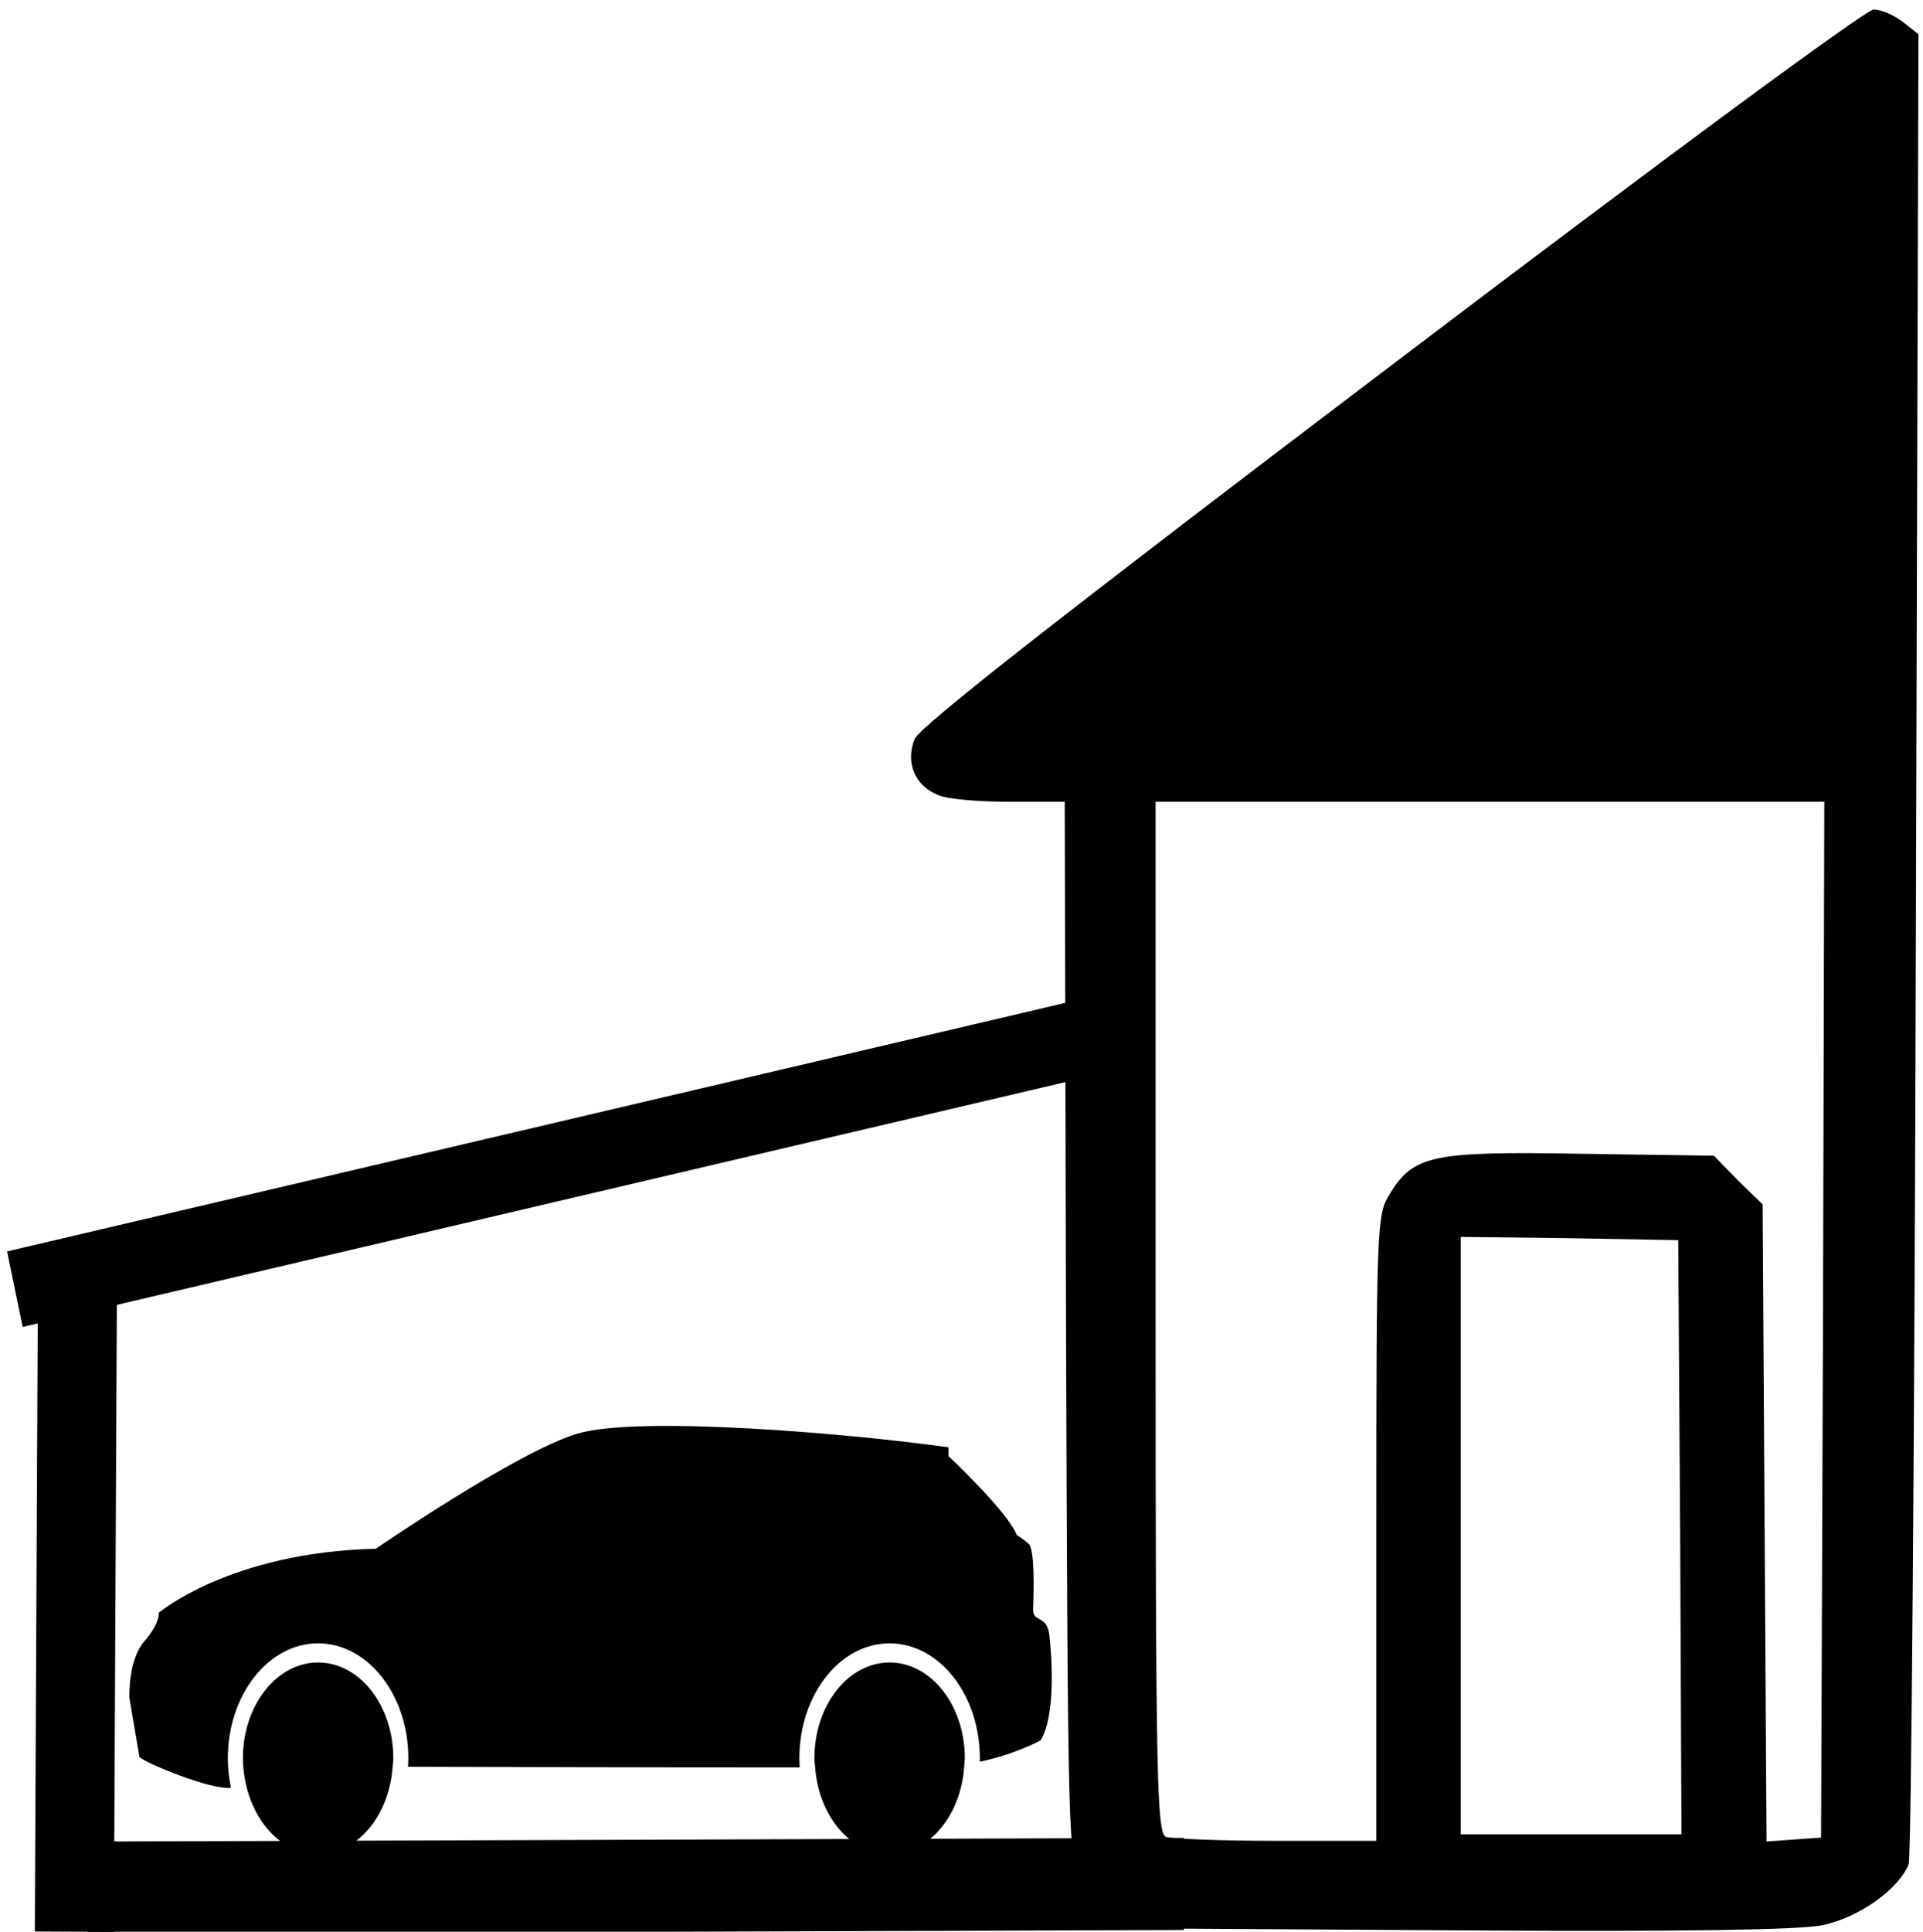 <?xml version="1.0" encoding="UTF-8" standalone="no"?>
<!-- Created with Inkscape (http://www.inkscape.org/) -->

<svg
   xmlns:dc="http://purl.org/dc/elements/1.1/"
   xmlns:cc="http://creativecommons.org/ns#"
   xmlns:rdf="http://www.w3.org/1999/02/22-rdf-syntax-ns#"
   xmlns:svg="http://www.w3.org/2000/svg"
   xmlns="http://www.w3.org/2000/svg"
   version="1.0"
   width="468pt"
   height="470pt"
   viewBox="0 0 468 470"
   id="svg2">
  <defs
     id="defs22" />
  <g fill="#000000"
     transform="matrix(0.158,0,0,-0.158,0,470)"
     id="g6">
    <g
       id="g3760">
      <g
         id="g3771">
        <g
           id="g3775">
          <path
             d="m 2143,2412 c -500,-379 -726,-556 -734,-575 -15,-36 0,-73 37,-87 14,-6 63,-10 109,-10 l 85,0 2,-814 c 3,-803 3,-815 24,-843 11,-15 42,-39 70,-53 l 49,-25 484,-3 c 329,-2 502,1 538,8 57,12 118,56 133,94 4,12 9,650 11,1419 l 4,1399 -24,19 c -13,10 -33,19 -45,19 -12,0 -320,-227 -743,-548 z m 665,-1469 -3,-798 -42,-3 -42,-3 -3,490 -3,491 -38,37 -37,38 -205,3 c -230,4 -258,-2 -295,-63 -19,-31 -20,-49 -20,-514 l 0,-481 -154,0 c -85,0 -161,3 -170,6 -14,6 -16,85 -16,800 l 0,794 515,0 515,0 -2,-797 z m -220,-335 2,-458 -170,0 -170,0 0,460 0,460 168,-2 167,-3 3,-457 z"
             id="path10" />
          <g
             transform="matrix(0.938,0,0,1,636.666,-12.596)"
             id="g3046">
            <path
               d="m -641.531,943.906 -25.625,116.344 1800.687,396.562 25.625,-116.375 -1800.687,-396.531 z"
               id="path3767"
               style="font-size:medium;font-style:normal;font-variant:normal;font-weight:normal;font-stretch:normal;text-indent:0;text-align:start;text-decoration:none;line-height:normal;letter-spacing:normal;word-spacing:normal;text-transform:none;direction:ltr;block-progression:tb;writing-mode:lr-tb;text-anchor:start;baseline-shift:baseline;color:#000000;fill-opacity:1;fill-rule:nonzero;marker:none;visibility:visible;display:inline;overflow:visible;enable-background:accumulate;font-family:Sans;-inkscape-font-specification:Sans" />
            <path
               d="m -491.75,12.375 -129.812,0.656 5.188,1022.844 129.781,-0.656 L -491.75,12.375 z"
               id="path3769"
               style="font-size:medium;font-style:normal;font-variant:normal;font-weight:normal;font-stretch:normal;text-indent:0;text-align:start;text-decoration:none;line-height:normal;letter-spacing:normal;word-spacing:normal;text-transform:none;direction:ltr;block-progression:tb;writing-mode:lr-tb;text-anchor:start;baseline-shift:baseline;color:#000000;fill-opacity:1;fill-rule:nonzero;marker:none;visibility:visible;display:inline;overflow:visible;enable-background:accumulate;font-family:Sans;-inkscape-font-specification:Sans" />
            <path
               d="m -535.625,9.594 -0.438,141.875 1801.094,5.688 0.438,-141.875 -1801.094,-5.688 z"
               id="path3773"
               style="font-size:medium;font-style:normal;font-variant:normal;font-weight:normal;font-stretch:normal;text-indent:0;text-align:start;text-decoration:none;line-height:normal;letter-spacing:normal;word-spacing:normal;text-transform:none;direction:ltr;block-progression:tb;writing-mode:lr-tb;text-anchor:start;baseline-shift:baseline;color:#000000;fill-opacity:1;fill-rule:nonzero;marker:none;visibility:visible;display:inline;overflow:visible;enable-background:accumulate;font-family:Sans;-inkscape-font-specification:Sans" />
          </g>
          <g
             transform="matrix(23.167,0,0,-29.511,174.296,1456.735)"
             id="g3">
            <path
               d="m 61.667,39.375 c 1,-1.292 0.75,-4.292 0.583,-5.458 C 62.083,32.75 61.125,33.292 61.167,32.5 61.209,31.708 61.292,29.417 60.875,29.125 60.458,28.833 60.083,28.667 60.083,28.667 59.5,27.459 55.541,24.542 55.541,24.542 v -0.458 c -6.375,-0.708 -20.635,-1.677 -24.698,-0.708 -4.063,0.969 -13.375,6 -13.375,6 -9.718,0.186 -14.437,3.343 -14.437,3.343 0,0 0.125,0.5 -0.969,1.5 -1.094,1 -0.979,2.948 -0.979,2.948 L 1.75,40.25 c 0.341,0.284 4.797,1.749 6.08,1.593 -0.13,-0.49 -0.205,-1.001 -0.205,-1.531 0,-3.308 2.692,-6 6,-6 3.308,0 6,2.692 6,6 0,0.149 -0.012,0.294 -0.022,0.44 3.896,0.009 16.865,0.038 26.046,0.034 -0.012,-0.157 -0.024,-0.314 -0.024,-0.474 0,-3.308 2.692,-6 6,-6 3.308,0 6,2.692 6,6 0,0.061 -0.007,0.119 -0.009,0.179 2.406,-0.399 4.051,-1.116 4.051,-1.116 z"
               id="path5" />
            <path
               d="m 13.625,35.312 c -2.761,0 -5,2.239 -5,5 0,0.425 0.069,0.831 0.169,1.225 0.549,2.166 2.495,3.775 4.831,3.775 2.611,0 4.731,-2.009 4.956,-4.562 0.013,-0.147 0.044,-0.288 0.044,-0.438 0,-2.761 -2.239,-5 -5,-5 z"
               id="path7" />
            <path
               d="m 51.625,35.312 c -2.761,0 -5,2.239 -5,5 0,0.162 0.033,0.315 0.048,0.473 0.242,2.536 2.353,4.527 4.952,4.527 2.652,0 4.799,-2.07 4.968,-4.68 0.007,-0.108 0.032,-0.211 0.032,-0.32 0,-2.761 -2.239,-5 -5,-5 z"
               id="path9" />
          </g>
        </g>
      </g>
    </g>
  </g>
</svg>
